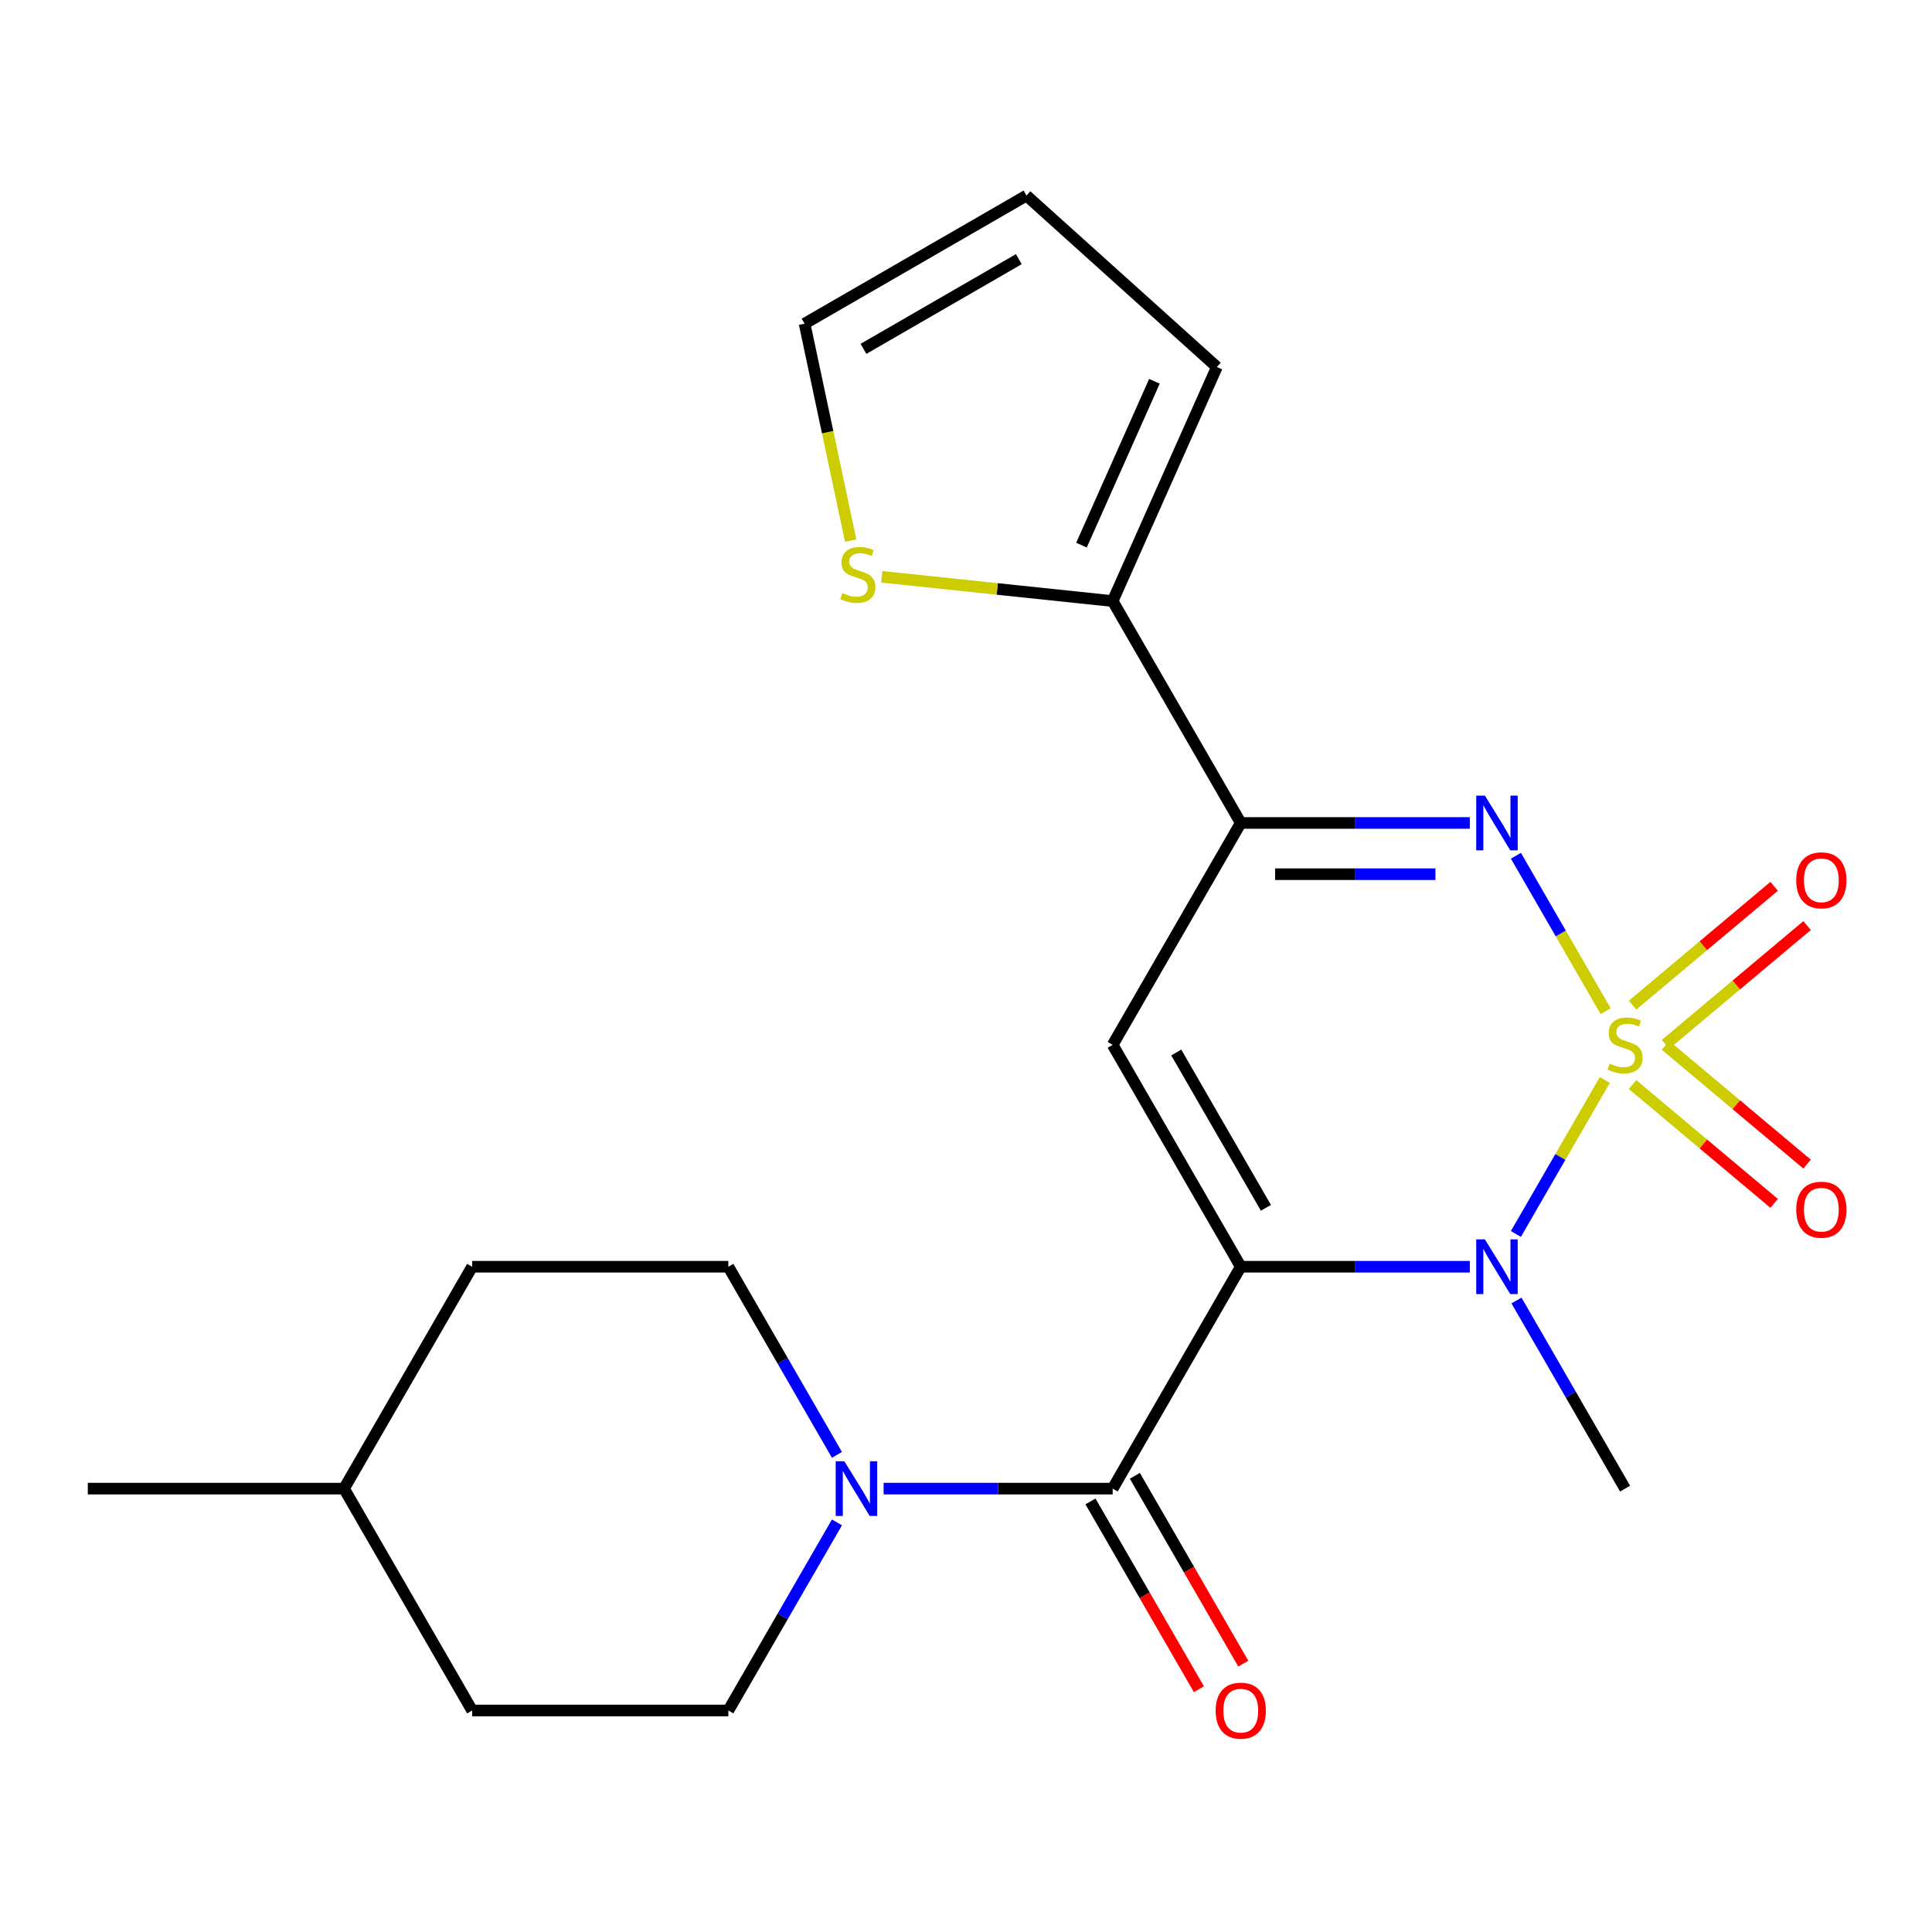 <?xml version='1.0' encoding='iso-8859-1'?>
<svg version='1.1' baseProfile='full'
              xmlns='http://www.w3.org/2000/svg'
                      xmlns:rdkit='http://www.rdkit.org/xml'
                      xmlns:xlink='http://www.w3.org/1999/xlink'
                  xml:space='preserve'
width='1000px' height='1000px' viewBox='0 0 1000 1000'>
<!-- END OF HEADER -->
<rect style='opacity:1.0;fill:#FFFFFF;stroke:none' width='1000' height='1000' x='0' y='0'> </rect>
<path class='bond-1' d='M 830.636,559.006 L 807.628,598.857' style='fill:none;fill-rule:evenodd;stroke:#CCCC00;stroke-width:6px;stroke-linecap:butt;stroke-linejoin:miter;stroke-opacity:1' />
<path class='bond-1' d='M 807.628,598.857 L 784.62,638.708' style='fill:none;fill-rule:evenodd;stroke:#0000FF;stroke-width:6px;stroke-linecap:butt;stroke-linejoin:miter;stroke-opacity:1' />
<path class='bond-2' d='M 831.074,523.376 L 807.853,483.156' style='fill:none;fill-rule:evenodd;stroke:#CCCC00;stroke-width:6px;stroke-linecap:butt;stroke-linejoin:miter;stroke-opacity:1' />
<path class='bond-2' d='M 807.853,483.156 L 784.632,442.936' style='fill:none;fill-rule:evenodd;stroke:#0000FF;stroke-width:6px;stroke-linecap:butt;stroke-linejoin:miter;stroke-opacity:1' />
<path class='bond-8' d='M 862.06,540.569 L 898.702,509.823' style='fill:none;fill-rule:evenodd;stroke:#CCCC00;stroke-width:6px;stroke-linecap:butt;stroke-linejoin:miter;stroke-opacity:1' />
<path class='bond-8' d='M 898.702,509.823 L 935.343,479.078' style='fill:none;fill-rule:evenodd;stroke:#FF0000;stroke-width:6px;stroke-linecap:butt;stroke-linejoin:miter;stroke-opacity:1' />
<path class='bond-8' d='M 845.012,520.251 L 881.653,489.506' style='fill:none;fill-rule:evenodd;stroke:#CCCC00;stroke-width:6px;stroke-linecap:butt;stroke-linejoin:miter;stroke-opacity:1' />
<path class='bond-8' d='M 881.653,489.506 L 918.294,458.76' style='fill:none;fill-rule:evenodd;stroke:#FF0000;stroke-width:6px;stroke-linecap:butt;stroke-linejoin:miter;stroke-opacity:1' />
<path class='bond-9' d='M 845.012,561.371 L 881.653,592.116' style='fill:none;fill-rule:evenodd;stroke:#CCCC00;stroke-width:6px;stroke-linecap:butt;stroke-linejoin:miter;stroke-opacity:1' />
<path class='bond-9' d='M 881.653,592.116 L 918.294,622.862' style='fill:none;fill-rule:evenodd;stroke:#FF0000;stroke-width:6px;stroke-linecap:butt;stroke-linejoin:miter;stroke-opacity:1' />
<path class='bond-9' d='M 862.06,541.053 L 898.702,571.799' style='fill:none;fill-rule:evenodd;stroke:#CCCC00;stroke-width:6px;stroke-linecap:butt;stroke-linejoin:miter;stroke-opacity:1' />
<path class='bond-9' d='M 898.702,571.799 L 935.343,602.544' style='fill:none;fill-rule:evenodd;stroke:#FF0000;stroke-width:6px;stroke-linecap:butt;stroke-linejoin:miter;stroke-opacity:1' />
<path class='bond-0' d='M 642.219,655.659 L 701.499,655.659' style='fill:none;fill-rule:evenodd;stroke:#000000;stroke-width:6px;stroke-linecap:butt;stroke-linejoin:miter;stroke-opacity:1' />
<path class='bond-0' d='M 701.499,655.659 L 760.778,655.659' style='fill:none;fill-rule:evenodd;stroke:#0000FF;stroke-width:6px;stroke-linecap:butt;stroke-linejoin:miter;stroke-opacity:1' />
<path class='bond-5' d='M 642.219,655.659 L 575.912,770.506' style='fill:none;fill-rule:evenodd;stroke:#000000;stroke-width:6px;stroke-linecap:butt;stroke-linejoin:miter;stroke-opacity:1' />
<path class='bond-22' d='M 642.219,655.659 L 575.912,540.811' style='fill:none;fill-rule:evenodd;stroke:#000000;stroke-width:6px;stroke-linecap:butt;stroke-linejoin:miter;stroke-opacity:1' />
<path class='bond-22' d='M 655.243,625.17 L 608.828,544.777' style='fill:none;fill-rule:evenodd;stroke:#000000;stroke-width:6px;stroke-linecap:butt;stroke-linejoin:miter;stroke-opacity:1' />
<path class='bond-17' d='M 784.923,673.134 L 813.032,721.82' style='fill:none;fill-rule:evenodd;stroke:#0000FF;stroke-width:6px;stroke-linecap:butt;stroke-linejoin:miter;stroke-opacity:1' />
<path class='bond-17' d='M 813.032,721.82 L 841.141,770.506' style='fill:none;fill-rule:evenodd;stroke:#000000;stroke-width:6px;stroke-linecap:butt;stroke-linejoin:miter;stroke-opacity:1' />
<path class='bond-4' d='M 760.778,425.964 L 701.499,425.964' style='fill:none;fill-rule:evenodd;stroke:#0000FF;stroke-width:6px;stroke-linecap:butt;stroke-linejoin:miter;stroke-opacity:1' />
<path class='bond-4' d='M 701.499,425.964 L 642.219,425.964' style='fill:none;fill-rule:evenodd;stroke:#000000;stroke-width:6px;stroke-linecap:butt;stroke-linejoin:miter;stroke-opacity:1' />
<path class='bond-4' d='M 742.994,452.487 L 701.499,452.487' style='fill:none;fill-rule:evenodd;stroke:#0000FF;stroke-width:6px;stroke-linecap:butt;stroke-linejoin:miter;stroke-opacity:1' />
<path class='bond-4' d='M 701.499,452.487 L 660.003,452.487' style='fill:none;fill-rule:evenodd;stroke:#000000;stroke-width:6px;stroke-linecap:butt;stroke-linejoin:miter;stroke-opacity:1' />
<path class='bond-3' d='M 575.912,540.811 L 642.219,425.964' style='fill:none;fill-rule:evenodd;stroke:#000000;stroke-width:6px;stroke-linecap:butt;stroke-linejoin:miter;stroke-opacity:1' />
<path class='bond-7' d='M 642.219,425.964 L 575.912,311.116' style='fill:none;fill-rule:evenodd;stroke:#000000;stroke-width:6px;stroke-linecap:butt;stroke-linejoin:miter;stroke-opacity:1' />
<path class='bond-6' d='M 575.912,770.506 L 516.633,770.506' style='fill:none;fill-rule:evenodd;stroke:#000000;stroke-width:6px;stroke-linecap:butt;stroke-linejoin:miter;stroke-opacity:1' />
<path class='bond-6' d='M 516.633,770.506 L 457.353,770.506' style='fill:none;fill-rule:evenodd;stroke:#0000FF;stroke-width:6px;stroke-linecap:butt;stroke-linejoin:miter;stroke-opacity:1' />
<path class='bond-11' d='M 564.427,777.137 L 592.49,825.743' style='fill:none;fill-rule:evenodd;stroke:#000000;stroke-width:6px;stroke-linecap:butt;stroke-linejoin:miter;stroke-opacity:1' />
<path class='bond-11' d='M 592.49,825.743 L 620.553,874.349' style='fill:none;fill-rule:evenodd;stroke:#FF0000;stroke-width:6px;stroke-linecap:butt;stroke-linejoin:miter;stroke-opacity:1' />
<path class='bond-11' d='M 587.397,763.875 L 615.459,812.481' style='fill:none;fill-rule:evenodd;stroke:#000000;stroke-width:6px;stroke-linecap:butt;stroke-linejoin:miter;stroke-opacity:1' />
<path class='bond-11' d='M 615.459,812.481 L 643.522,861.087' style='fill:none;fill-rule:evenodd;stroke:#FF0000;stroke-width:6px;stroke-linecap:butt;stroke-linejoin:miter;stroke-opacity:1' />
<path class='bond-13' d='M 433.208,753.031 L 405.099,704.345' style='fill:none;fill-rule:evenodd;stroke:#0000FF;stroke-width:6px;stroke-linecap:butt;stroke-linejoin:miter;stroke-opacity:1' />
<path class='bond-13' d='M 405.099,704.345 L 376.99,655.659' style='fill:none;fill-rule:evenodd;stroke:#000000;stroke-width:6px;stroke-linecap:butt;stroke-linejoin:miter;stroke-opacity:1' />
<path class='bond-14' d='M 433.208,787.981 L 405.099,836.667' style='fill:none;fill-rule:evenodd;stroke:#0000FF;stroke-width:6px;stroke-linecap:butt;stroke-linejoin:miter;stroke-opacity:1' />
<path class='bond-14' d='M 405.099,836.667 L 376.99,885.353' style='fill:none;fill-rule:evenodd;stroke:#000000;stroke-width:6px;stroke-linecap:butt;stroke-linejoin:miter;stroke-opacity:1' />
<path class='bond-10' d='M 575.912,311.116 L 516.166,304.837' style='fill:none;fill-rule:evenodd;stroke:#000000;stroke-width:6px;stroke-linecap:butt;stroke-linejoin:miter;stroke-opacity:1' />
<path class='bond-10' d='M 516.166,304.837 L 456.419,298.557' style='fill:none;fill-rule:evenodd;stroke:#CCCC00;stroke-width:6px;stroke-linecap:butt;stroke-linejoin:miter;stroke-opacity:1' />
<path class='bond-12' d='M 575.912,311.116 L 629.851,189.967' style='fill:none;fill-rule:evenodd;stroke:#000000;stroke-width:6px;stroke-linecap:butt;stroke-linejoin:miter;stroke-opacity:1' />
<path class='bond-12' d='M 559.773,282.156 L 597.53,197.352' style='fill:none;fill-rule:evenodd;stroke:#000000;stroke-width:6px;stroke-linecap:butt;stroke-linejoin:miter;stroke-opacity:1' />
<path class='bond-15' d='M 440.318,279.819 L 428.385,223.678' style='fill:none;fill-rule:evenodd;stroke:#CCCC00;stroke-width:6px;stroke-linecap:butt;stroke-linejoin:miter;stroke-opacity:1' />
<path class='bond-15' d='M 428.385,223.678 L 416.452,167.538' style='fill:none;fill-rule:evenodd;stroke:#000000;stroke-width:6px;stroke-linecap:butt;stroke-linejoin:miter;stroke-opacity:1' />
<path class='bond-16' d='M 629.851,189.967 L 531.299,101.231' style='fill:none;fill-rule:evenodd;stroke:#000000;stroke-width:6px;stroke-linecap:butt;stroke-linejoin:miter;stroke-opacity:1' />
<path class='bond-19' d='M 376.99,655.659 L 244.376,655.659' style='fill:none;fill-rule:evenodd;stroke:#000000;stroke-width:6px;stroke-linecap:butt;stroke-linejoin:miter;stroke-opacity:1' />
<path class='bond-18' d='M 376.99,885.353 L 244.376,885.353' style='fill:none;fill-rule:evenodd;stroke:#000000;stroke-width:6px;stroke-linecap:butt;stroke-linejoin:miter;stroke-opacity:1' />
<path class='bond-23' d='M 416.452,167.538 L 531.299,101.231' style='fill:none;fill-rule:evenodd;stroke:#000000;stroke-width:6px;stroke-linecap:butt;stroke-linejoin:miter;stroke-opacity:1' />
<path class='bond-23' d='M 446.941,180.561 L 527.334,134.146' style='fill:none;fill-rule:evenodd;stroke:#000000;stroke-width:6px;stroke-linecap:butt;stroke-linejoin:miter;stroke-opacity:1' />
<path class='bond-20' d='M 244.376,885.353 L 178.069,770.506' style='fill:none;fill-rule:evenodd;stroke:#000000;stroke-width:6px;stroke-linecap:butt;stroke-linejoin:miter;stroke-opacity:1' />
<path class='bond-24' d='M 244.376,655.659 L 178.069,770.506' style='fill:none;fill-rule:evenodd;stroke:#000000;stroke-width:6px;stroke-linecap:butt;stroke-linejoin:miter;stroke-opacity:1' />
<path class='bond-21' d='M 178.069,770.506 L 45.455,770.506' style='fill:none;fill-rule:evenodd;stroke:#000000;stroke-width:6px;stroke-linecap:butt;stroke-linejoin:miter;stroke-opacity:1' />
<path  class='atom-0' d='M 833.141 550.531
Q 833.461 550.651, 834.781 551.211
Q 836.101 551.771, 837.541 552.131
Q 839.021 552.451, 840.461 552.451
Q 843.141 552.451, 844.701 551.171
Q 846.261 549.851, 846.261 547.571
Q 846.261 546.011, 845.461 545.051
Q 844.701 544.091, 843.501 543.571
Q 842.301 543.051, 840.301 542.451
Q 837.781 541.691, 836.261 540.971
Q 834.781 540.251, 833.701 538.731
Q 832.661 537.211, 832.661 534.651
Q 832.661 531.091, 835.061 528.891
Q 837.501 526.691, 842.301 526.691
Q 845.581 526.691, 849.301 528.251
L 848.381 531.331
Q 844.981 529.931, 842.421 529.931
Q 839.661 529.931, 838.141 531.091
Q 836.621 532.211, 836.661 534.171
Q 836.661 535.691, 837.421 536.611
Q 838.221 537.531, 839.341 538.051
Q 840.501 538.571, 842.421 539.171
Q 844.981 539.971, 846.501 540.771
Q 848.021 541.571, 849.101 543.211
Q 850.221 544.811, 850.221 547.571
Q 850.221 551.491, 847.581 553.611
Q 844.981 555.691, 840.621 555.691
Q 838.101 555.691, 836.181 555.131
Q 834.301 554.611, 832.061 553.691
L 833.141 550.531
' fill='#CCCC00'/>
<path  class='atom-2' d='M 768.574 641.499
L 777.854 656.499
Q 778.774 657.979, 780.254 660.659
Q 781.734 663.339, 781.814 663.499
L 781.814 641.499
L 785.574 641.499
L 785.574 669.819
L 781.694 669.819
L 771.734 653.419
Q 770.574 651.499, 769.334 649.299
Q 768.134 647.099, 767.774 646.419
L 767.774 669.819
L 764.094 669.819
L 764.094 641.499
L 768.574 641.499
' fill='#0000FF'/>
<path  class='atom-3' d='M 768.574 411.804
L 777.854 426.804
Q 778.774 428.284, 780.254 430.964
Q 781.734 433.644, 781.814 433.804
L 781.814 411.804
L 785.574 411.804
L 785.574 440.124
L 781.694 440.124
L 771.734 423.724
Q 770.574 421.804, 769.334 419.604
Q 768.134 417.404, 767.774 416.724
L 767.774 440.124
L 764.094 440.124
L 764.094 411.804
L 768.574 411.804
' fill='#0000FF'/>
<path  class='atom-7' d='M 437.038 756.346
L 446.318 771.346
Q 447.238 772.826, 448.718 775.506
Q 450.198 778.186, 450.278 778.346
L 450.278 756.346
L 454.038 756.346
L 454.038 784.666
L 450.158 784.666
L 440.198 768.266
Q 439.038 766.346, 437.798 764.146
Q 436.598 761.946, 436.238 761.266
L 436.238 784.666
L 432.558 784.666
L 432.558 756.346
L 437.038 756.346
' fill='#0000FF'/>
<path  class='atom-9' d='M 929.729 455.648
Q 929.729 448.848, 933.089 445.048
Q 936.449 441.248, 942.729 441.248
Q 949.009 441.248, 952.369 445.048
Q 955.729 448.848, 955.729 455.648
Q 955.729 462.528, 952.329 466.448
Q 948.929 470.328, 942.729 470.328
Q 936.489 470.328, 933.089 466.448
Q 929.729 462.568, 929.729 455.648
M 942.729 467.128
Q 947.049 467.128, 949.369 464.248
Q 951.729 461.328, 951.729 455.648
Q 951.729 450.088, 949.369 447.288
Q 947.049 444.448, 942.729 444.448
Q 938.409 444.448, 936.049 447.248
Q 933.729 450.048, 933.729 455.648
Q 933.729 461.368, 936.049 464.248
Q 938.409 467.128, 942.729 467.128
' fill='#FF0000'/>
<path  class='atom-10' d='M 929.729 626.134
Q 929.729 619.334, 933.089 615.534
Q 936.449 611.734, 942.729 611.734
Q 949.009 611.734, 952.369 615.534
Q 955.729 619.334, 955.729 626.134
Q 955.729 633.014, 952.329 636.934
Q 948.929 640.814, 942.729 640.814
Q 936.489 640.814, 933.089 636.934
Q 929.729 633.054, 929.729 626.134
M 942.729 637.614
Q 947.049 637.614, 949.369 634.734
Q 951.729 631.814, 951.729 626.134
Q 951.729 620.574, 949.369 617.774
Q 947.049 614.934, 942.729 614.934
Q 938.409 614.934, 936.049 617.734
Q 933.729 620.534, 933.729 626.134
Q 933.729 631.854, 936.049 634.734
Q 938.409 637.614, 942.729 637.614
' fill='#FF0000'/>
<path  class='atom-11' d='M 436.024 306.974
Q 436.344 307.094, 437.664 307.654
Q 438.984 308.214, 440.424 308.574
Q 441.904 308.894, 443.344 308.894
Q 446.024 308.894, 447.584 307.614
Q 449.144 306.294, 449.144 304.014
Q 449.144 302.454, 448.344 301.494
Q 447.584 300.534, 446.384 300.014
Q 445.184 299.494, 443.184 298.894
Q 440.664 298.134, 439.144 297.414
Q 437.664 296.694, 436.584 295.174
Q 435.544 293.654, 435.544 291.094
Q 435.544 287.534, 437.944 285.334
Q 440.384 283.134, 445.184 283.134
Q 448.464 283.134, 452.184 284.694
L 451.264 287.774
Q 447.864 286.374, 445.304 286.374
Q 442.544 286.374, 441.024 287.534
Q 439.504 288.654, 439.544 290.614
Q 439.544 292.134, 440.304 293.054
Q 441.104 293.974, 442.224 294.494
Q 443.384 295.014, 445.304 295.614
Q 447.864 296.414, 449.384 297.214
Q 450.904 298.014, 451.984 299.654
Q 453.104 301.254, 453.104 304.014
Q 453.104 307.934, 450.464 310.054
Q 447.864 312.134, 443.504 312.134
Q 440.984 312.134, 439.064 311.574
Q 437.184 311.054, 434.944 310.134
L 436.024 306.974
' fill='#CCCC00'/>
<path  class='atom-12' d='M 629.219 885.433
Q 629.219 878.633, 632.579 874.833
Q 635.939 871.033, 642.219 871.033
Q 648.499 871.033, 651.859 874.833
Q 655.219 878.633, 655.219 885.433
Q 655.219 892.313, 651.819 896.233
Q 648.419 900.113, 642.219 900.113
Q 635.979 900.113, 632.579 896.233
Q 629.219 892.353, 629.219 885.433
M 642.219 896.913
Q 646.539 896.913, 648.859 894.033
Q 651.219 891.113, 651.219 885.433
Q 651.219 879.873, 648.859 877.073
Q 646.539 874.233, 642.219 874.233
Q 637.899 874.233, 635.539 877.033
Q 633.219 879.833, 633.219 885.433
Q 633.219 891.153, 635.539 894.033
Q 637.899 896.913, 642.219 896.913
' fill='#FF0000'/>
</svg>
